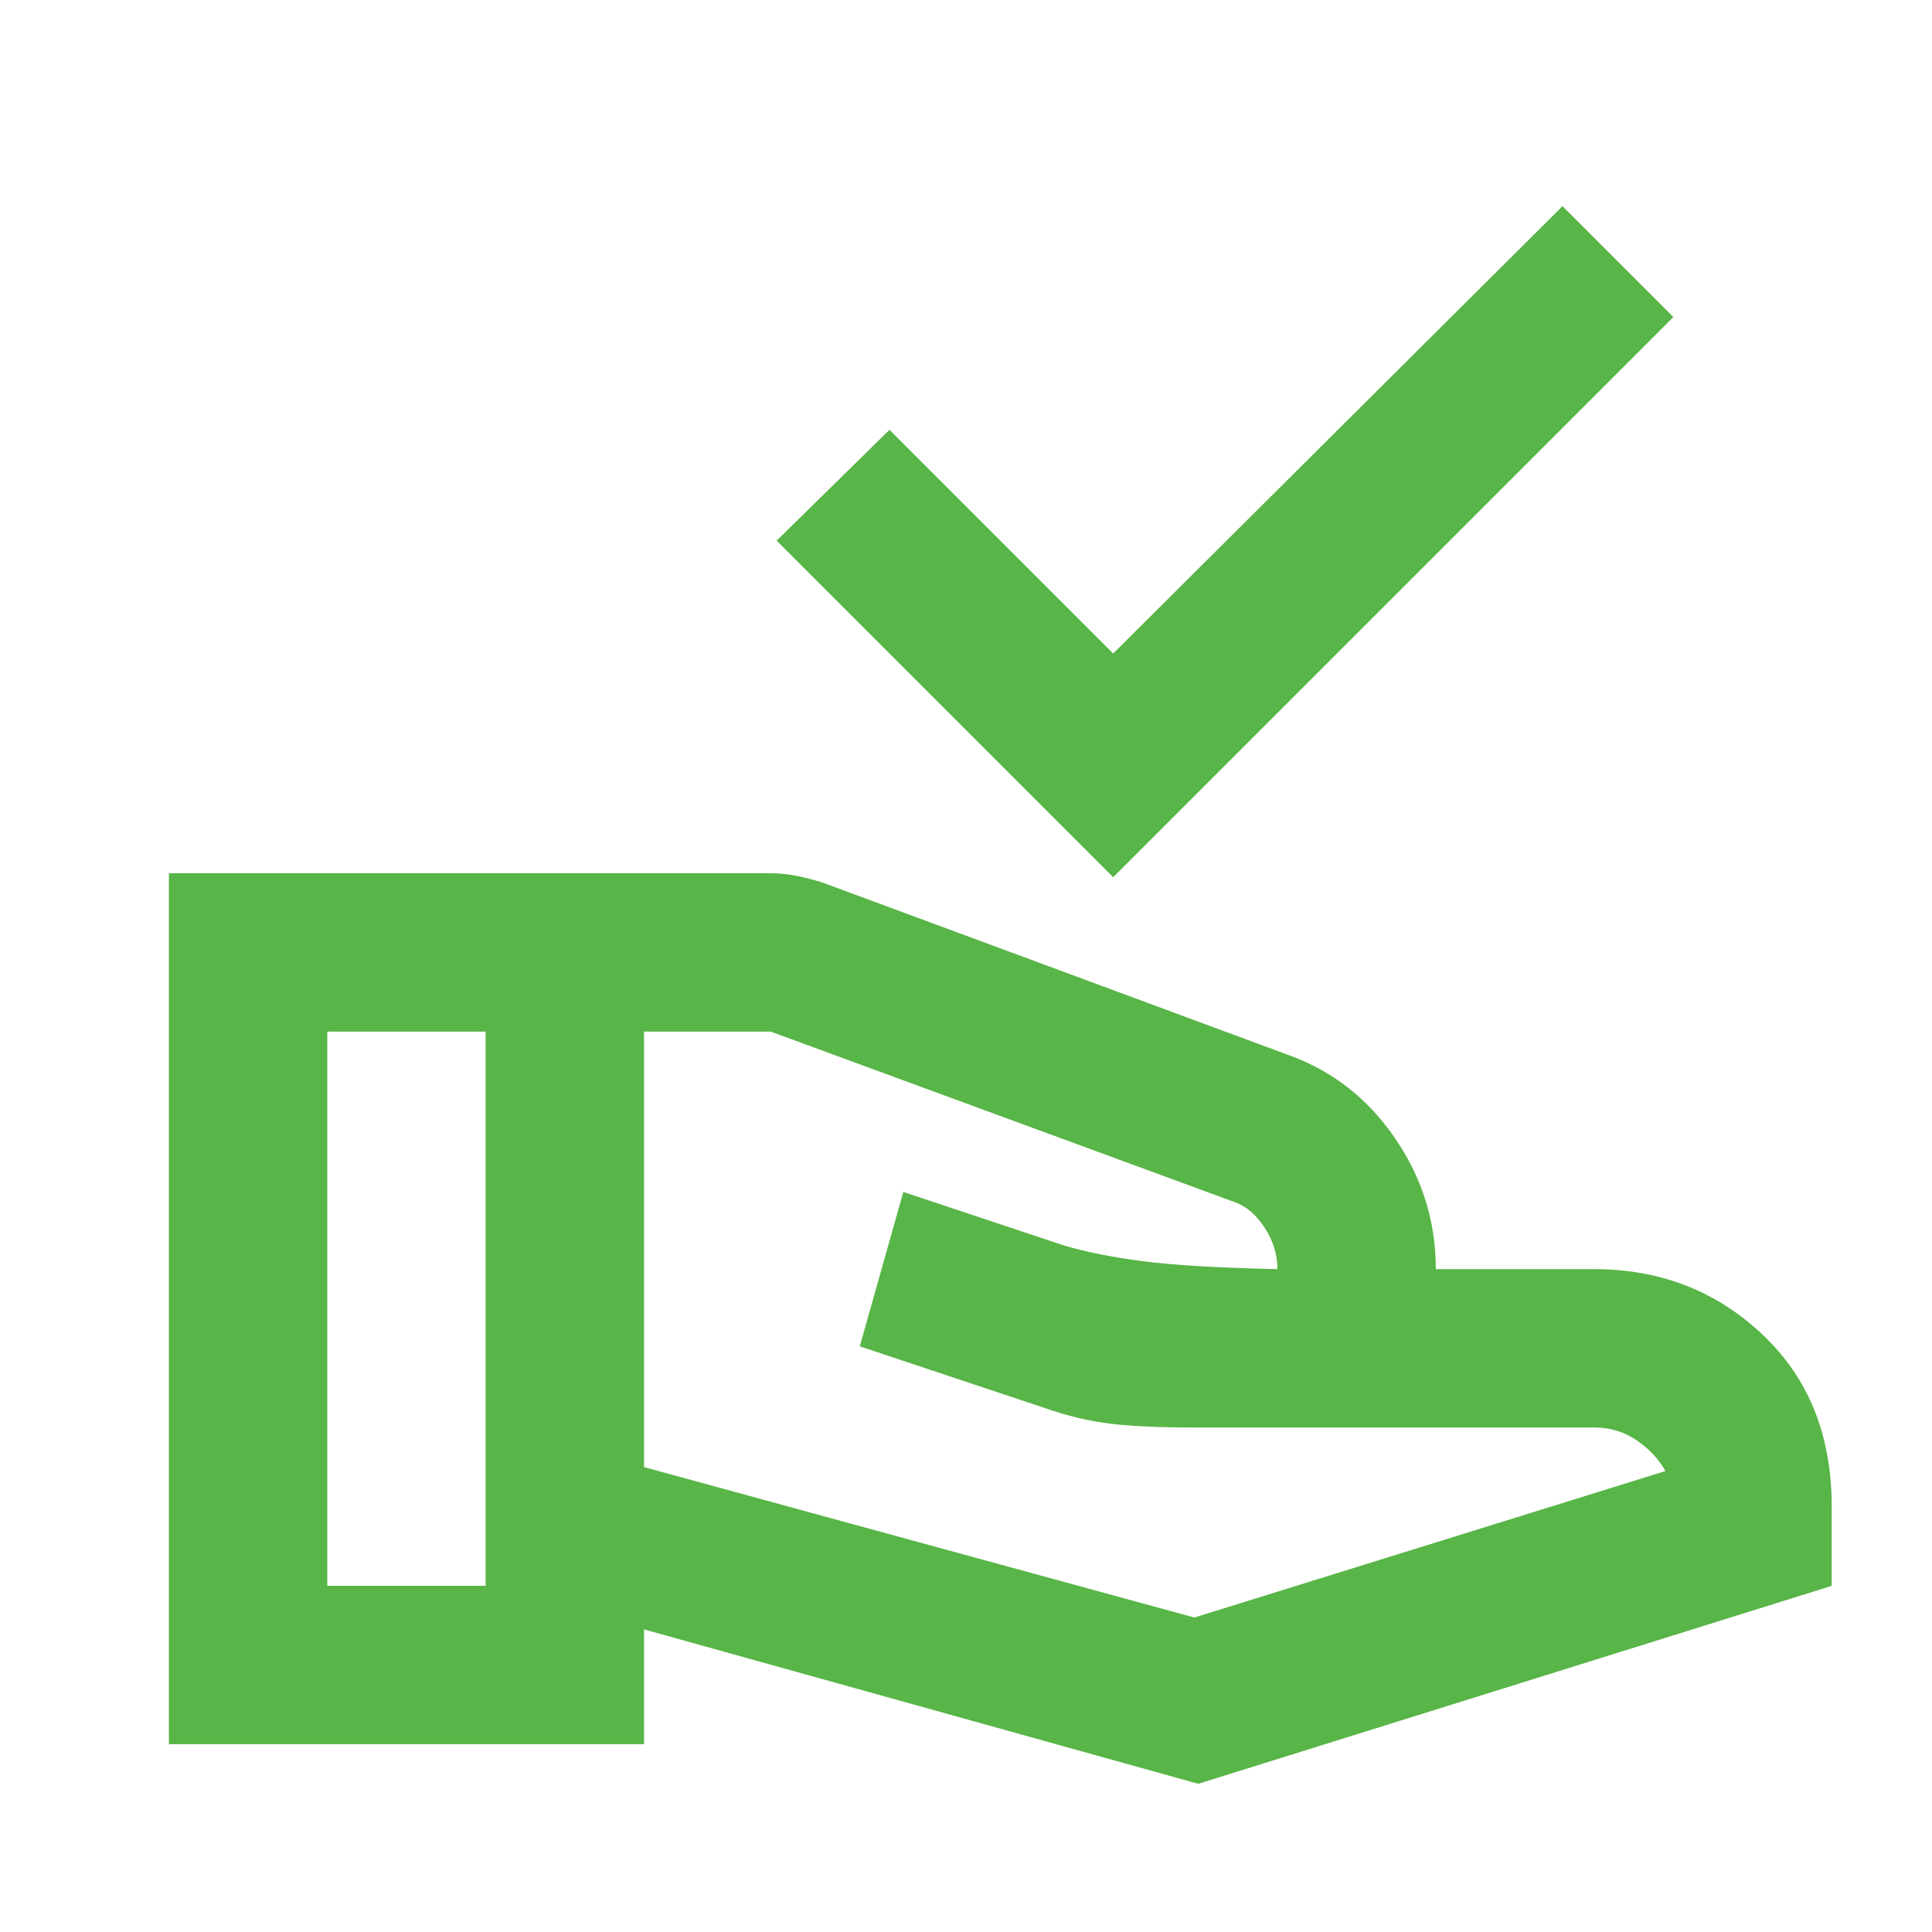 <svg width="61" height="61" viewBox="0 0 61 61" fill="none" xmlns="http://www.w3.org/2000/svg">
<mask id="mask0_1367_21925" style="mask-type:alpha" maskUnits="userSpaceOnUse" x="0" y="0" width="61" height="61">
<rect x="0.333" y="0.071" width="60" height="60" fill="#58B547"/>
</mask>
<g mask="url(#mask0_1367_21925)">
<path d="M35.146 27.696L24.521 17.071L28.084 13.571L35.146 20.634L49.334 6.509L52.834 10.009L35.146 27.696ZM20.334 46.321L37.709 51.071L52.584 46.446C52.375 46.071 52.073 45.748 51.677 45.477C51.281 45.207 50.834 45.071 50.334 45.071H37.709C36.584 45.071 35.688 45.03 35.021 44.946C34.354 44.863 33.667 44.696 32.959 44.446L27.146 42.509L28.521 37.634L33.584 39.321C34.292 39.53 35.125 39.696 36.084 39.821C37.042 39.946 38.459 40.03 40.334 40.071C40.334 39.613 40.198 39.175 39.927 38.759C39.656 38.342 39.334 38.071 38.959 37.946L24.334 32.571H20.334V46.321ZM5.333 55.071V27.571H24.334C24.625 27.571 24.917 27.602 25.209 27.665C25.5 27.727 25.771 27.8 26.021 27.884L40.709 33.321C42.084 33.821 43.198 34.696 44.052 35.946C44.906 37.196 45.334 38.571 45.334 40.071H50.334C52.417 40.071 54.188 40.759 55.646 42.134C57.104 43.509 57.834 45.321 57.834 47.571V50.071L37.834 56.321L20.334 51.446V55.071H5.333ZM10.334 50.071H15.334V32.571H10.334V50.071Z" fill="#58B547"/>
</g>
</svg>
